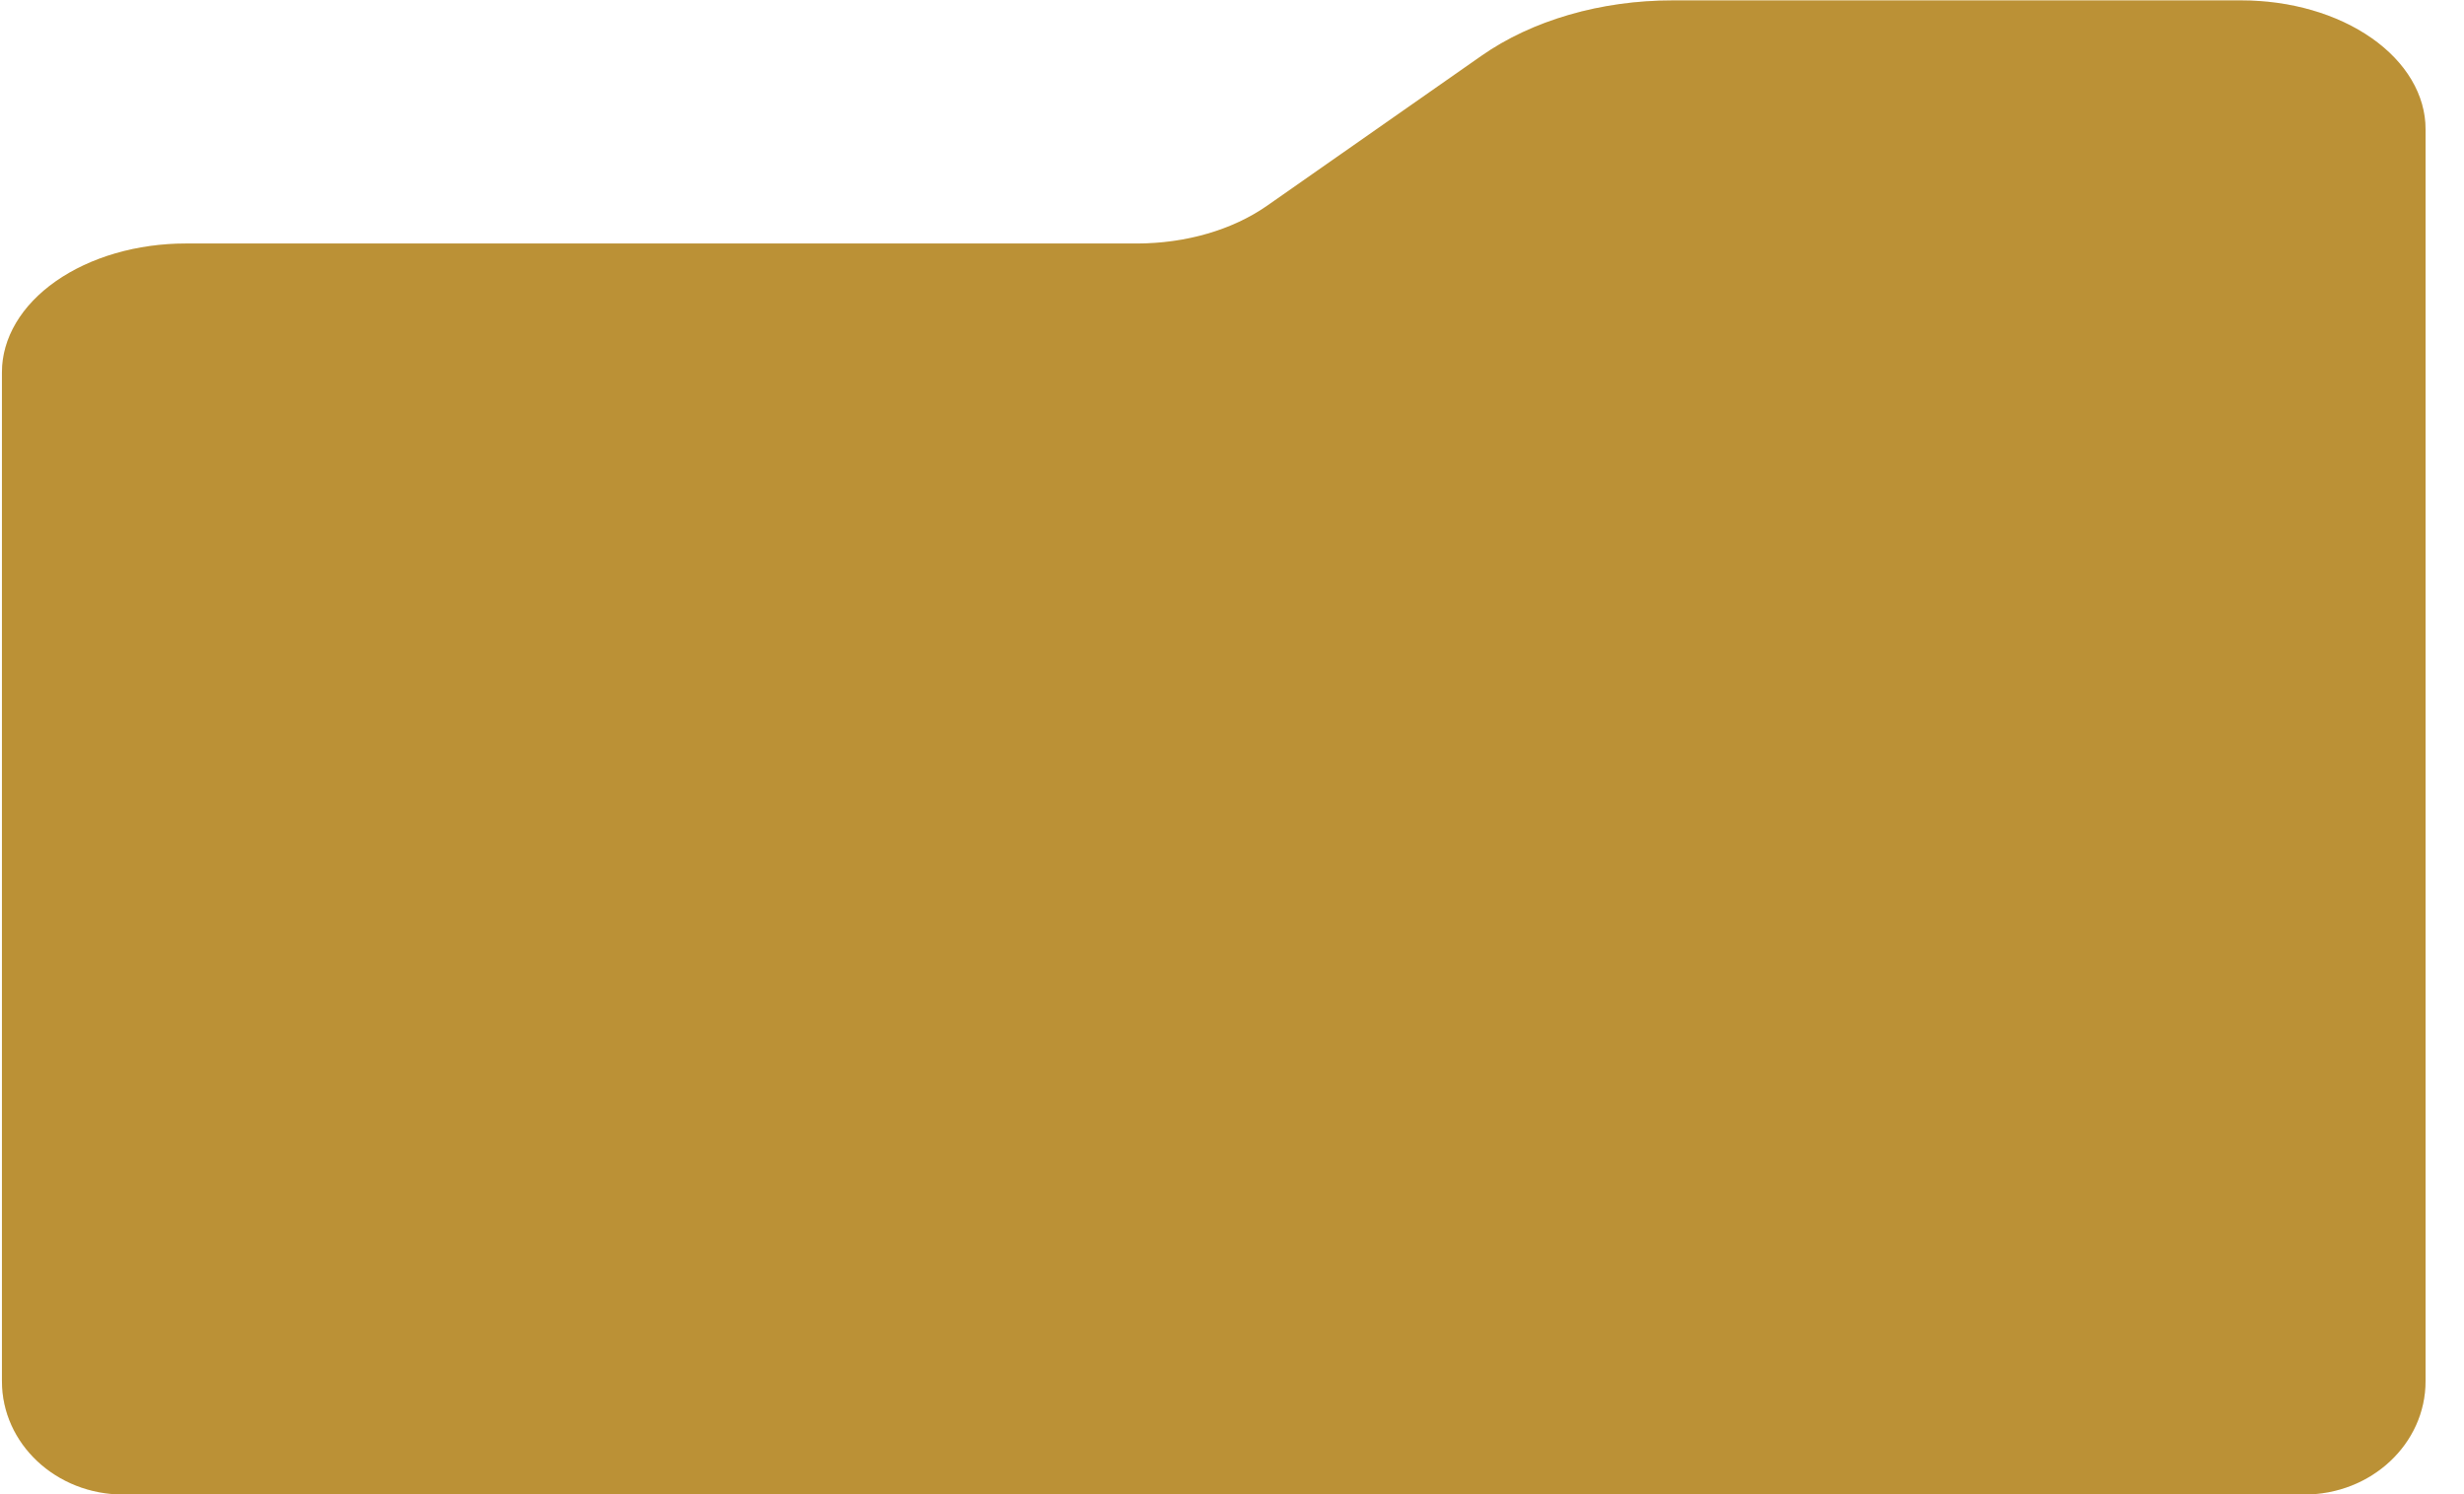 <svg width="61" height="37" viewBox="0 0 61 37" fill="none" xmlns="http://www.w3.org/2000/svg">
<g id="Union">
<path fill-rule="evenodd" clip-rule="evenodd" d="M36.674 1.383L31.366 5.096C30.511 5.693 29.354 6.029 28.147 6.029H4.601C3.394 6.029 2.236 6.365 1.382 6.963C0.528 7.561 0.048 8.372 0.048 9.218V13.336V14.264V34.198C0.048 35.747 1.391 37.003 3.048 37.003H57.048C58.705 37.003 60.048 35.747 60.048 34.198V14.264V13.336V3.198C60.048 2.779 59.93 2.365 59.701 1.978C59.472 1.591 59.136 1.239 58.713 0.943C58.29 0.647 57.788 0.412 57.235 0.252C56.683 0.092 56.09 0.01 55.492 0.01H41.409C40.53 0.009 39.659 0.13 38.846 0.366C38.033 0.602 37.295 0.947 36.674 1.383Z" fill="#EAB543"/>
<path fill-rule="evenodd" clip-rule="evenodd" d="M36.674 1.383L31.366 5.096C30.511 5.693 29.354 6.029 28.147 6.029H4.601C3.394 6.029 2.236 6.365 1.382 6.963C0.528 7.561 0.048 8.372 0.048 9.218V13.336V14.264V34.198C0.048 35.747 1.391 37.003 3.048 37.003H57.048C58.705 37.003 60.048 35.747 60.048 34.198V14.264V13.336V3.198C60.048 2.779 59.93 2.365 59.701 1.978C59.472 1.591 59.136 1.239 58.713 0.943C58.29 0.647 57.788 0.412 57.235 0.252C56.683 0.092 56.09 0.01 55.492 0.01H41.409C40.53 0.009 39.659 0.13 38.846 0.366C38.033 0.602 37.295 0.947 36.674 1.383Z" fill="black" fill-opacity="0.2"/>
</g>
</svg>
